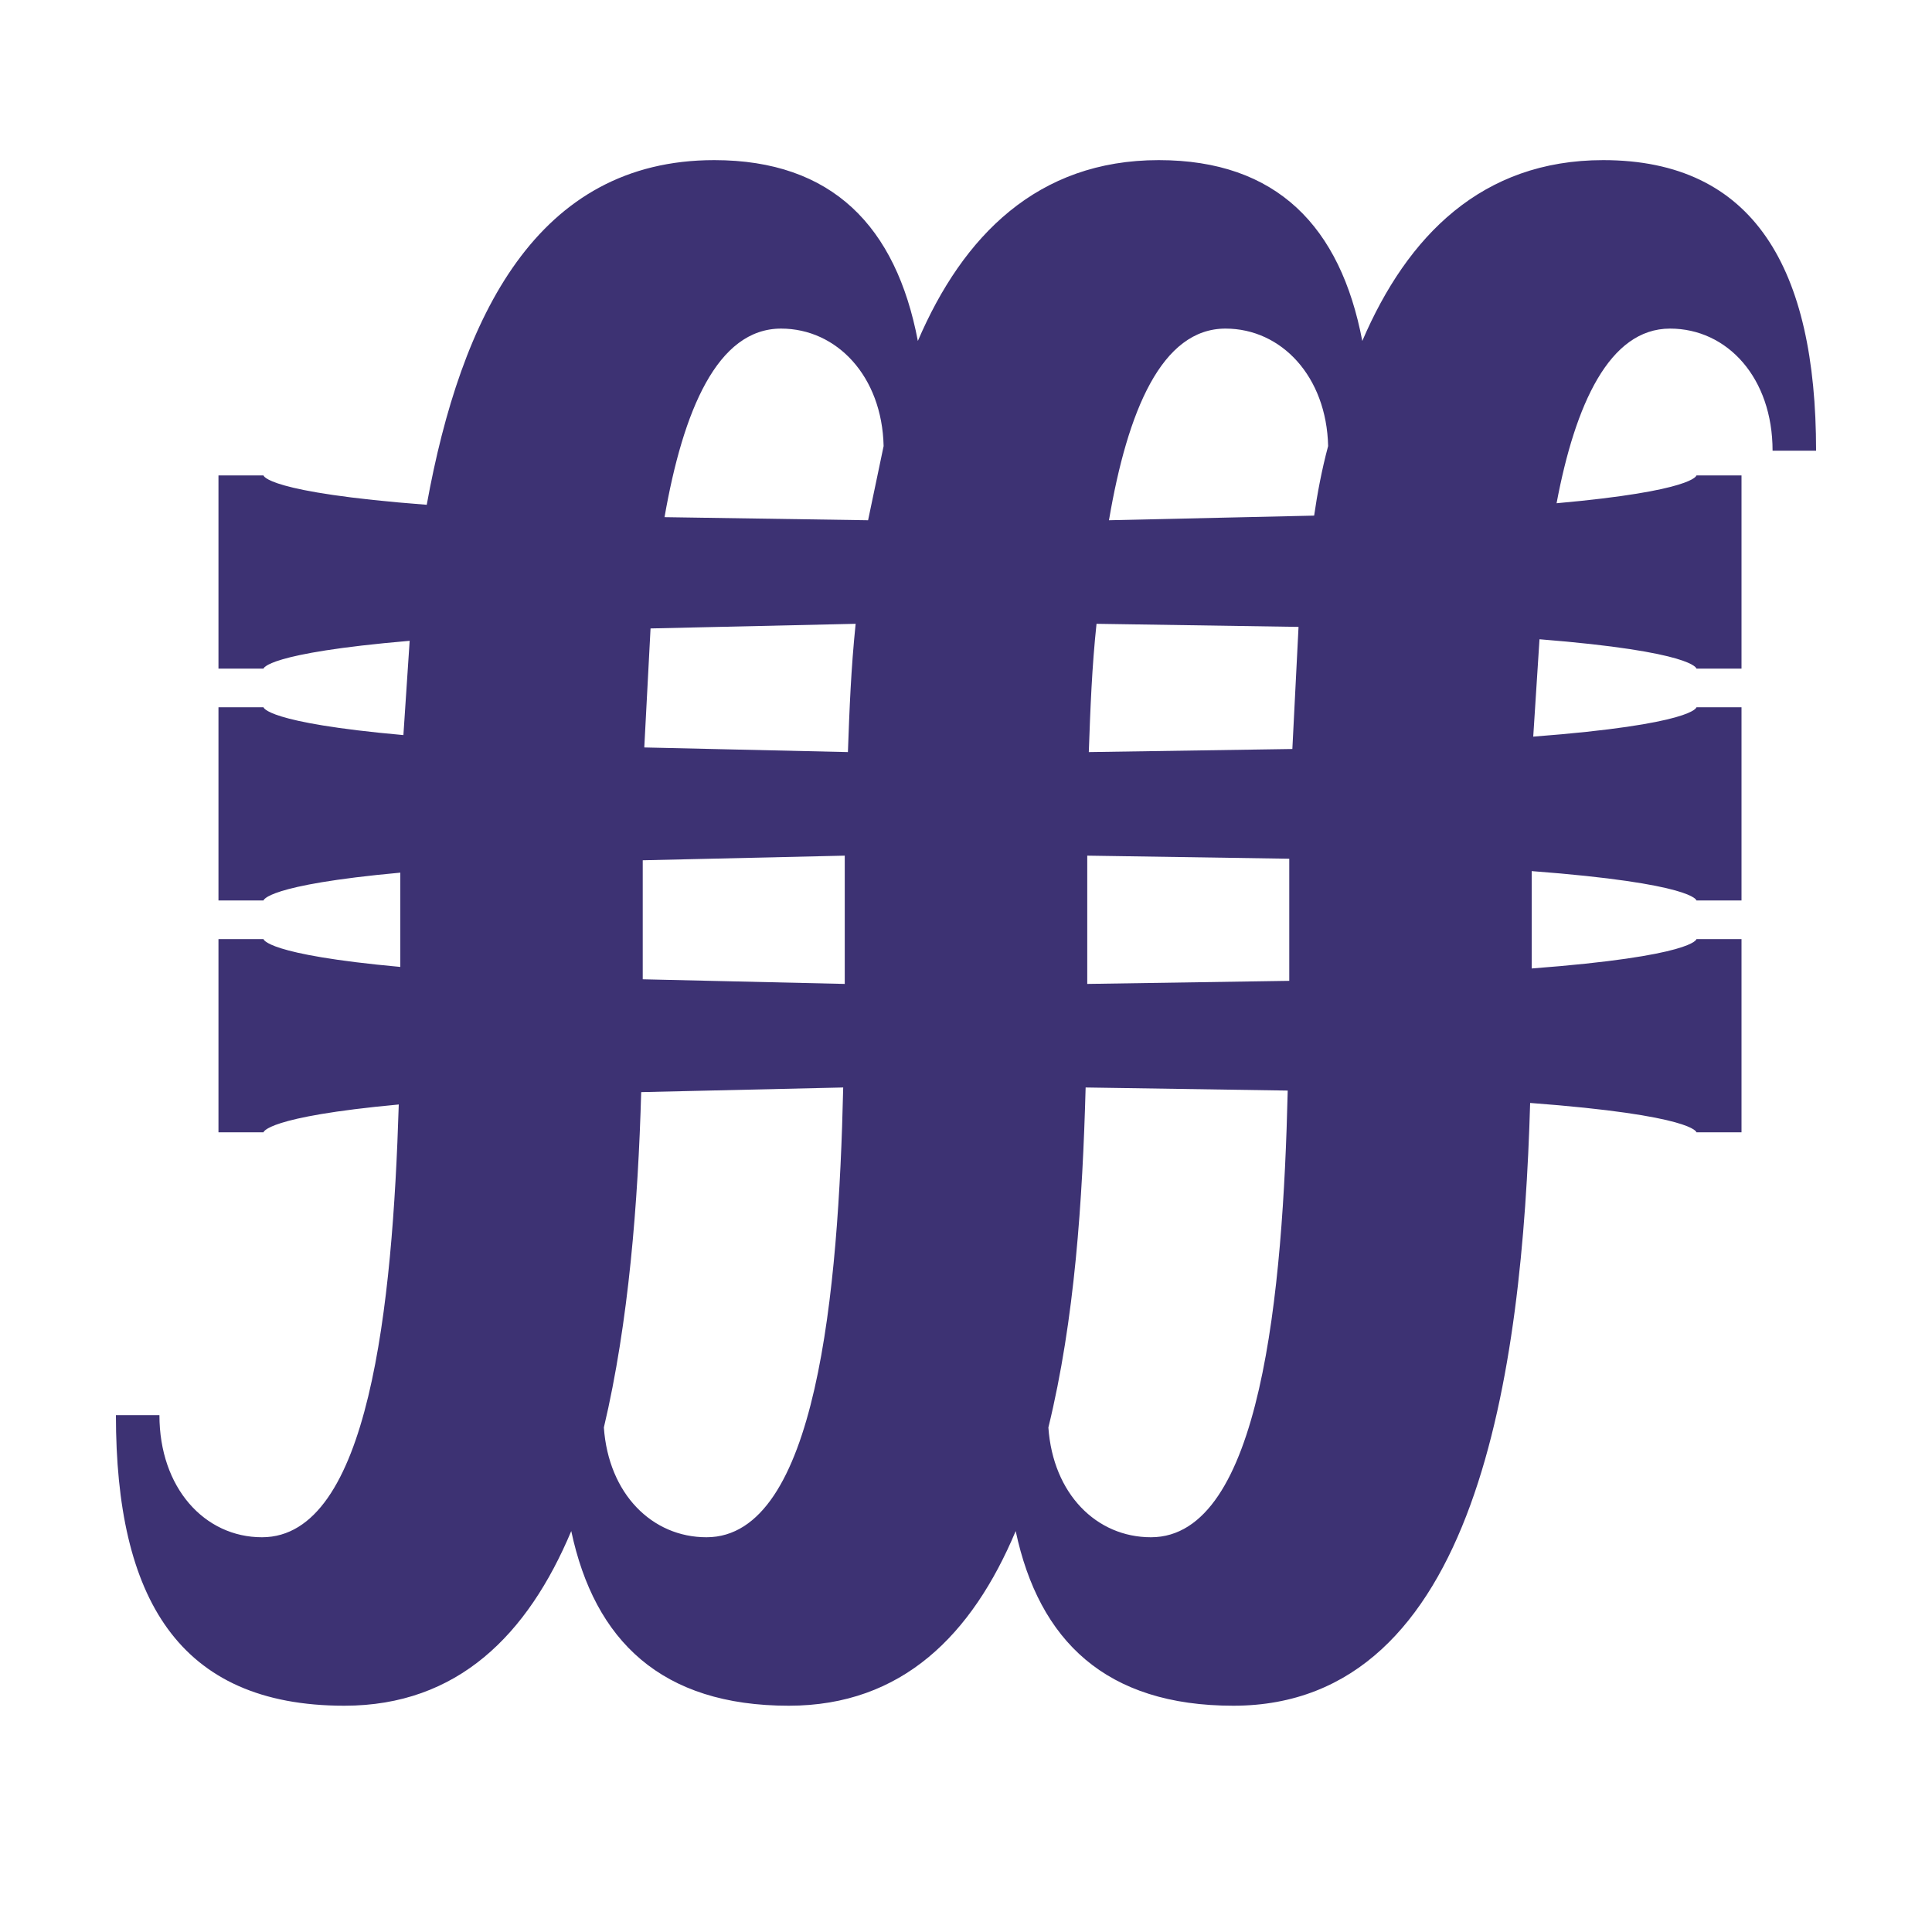 <svg width="25" height="25" viewBox="0 0 25 25" fill="none" xmlns="http://www.w3.org/2000/svg">
<path d="M21.952 8.652C21.952 8.652 21.931 8.432 19.921 8.272L19.84 9.532C21.931 9.372 21.952 9.152 21.952 9.152H22.535V11.652H21.952C21.952 11.652 21.931 11.432 19.82 11.272V12.072V12.532C21.931 12.372 21.952 12.152 21.952 12.152H22.535V14.652H21.952C21.952 14.652 21.931 14.432 19.8 14.272C19.699 17.752 19.116 22.072 15.959 22.072C14.31 22.072 13.445 21.232 13.143 19.812C12.58 21.152 11.675 22.072 10.207 22.072C8.559 22.072 7.694 21.232 7.392 19.812C6.829 21.152 5.924 22.072 4.456 22.072C2.304 22.072 1.5 20.672 1.5 18.312H2.063C2.063 19.252 2.646 19.892 3.39 19.892C4.778 19.892 5.08 16.892 5.16 14.292C3.431 14.452 3.41 14.652 3.41 14.652H2.827V12.152H3.41C3.41 12.152 3.431 12.352 5.18 12.512V12.072V11.292C3.431 11.452 3.41 11.652 3.41 11.652H2.827V9.152H3.41C3.41 9.152 3.431 9.352 5.22 9.512L5.301 8.292C3.431 8.452 3.41 8.652 3.41 8.652H2.827V6.152H3.41C3.41 6.152 3.431 6.372 5.522 6.532C5.964 4.092 6.95 2.072 9.242 2.072C10.771 2.072 11.595 2.932 11.877 4.412C12.46 3.052 13.425 2.072 14.994 2.072C16.522 2.072 17.346 2.932 17.628 4.412C18.211 3.052 19.176 2.072 20.745 2.072C22.696 2.072 23.5 3.472 23.5 5.832H22.937C22.937 4.892 22.354 4.252 21.61 4.252C20.825 4.252 20.383 5.232 20.142 6.512C21.931 6.352 21.952 6.152 21.952 6.152H22.535V8.652H21.952ZM7.814 18.472C7.875 19.332 8.438 19.892 9.142 19.892C10.569 19.892 10.851 16.712 10.911 14.072L8.297 14.132C8.257 15.552 8.136 17.112 7.814 18.472ZM8.317 12.672L10.931 12.732V12.072V11.072L8.317 11.132V12.072V12.672ZM8.337 9.672L10.972 9.732C10.992 9.172 11.012 8.652 11.072 8.072L8.418 8.132L8.337 9.672ZM8.599 6.692L11.233 6.732L11.434 5.772C11.414 4.872 10.831 4.252 10.107 4.252C9.282 4.252 8.84 5.312 8.599 6.692ZM13.566 18.472C13.626 19.332 14.189 19.892 14.893 19.892C16.321 19.892 16.602 16.712 16.663 14.112L14.048 14.072C14.008 15.532 13.908 17.072 13.566 18.472ZM14.069 12.732L16.683 12.692V12.072V11.112L14.069 11.072V12.072V12.732ZM14.089 9.732L16.723 9.692L16.803 8.112L14.189 8.072C14.129 8.632 14.109 9.172 14.089 9.732ZM14.35 6.732L17.005 6.672C17.045 6.392 17.105 6.072 17.186 5.772C17.165 4.872 16.582 4.252 15.858 4.252C15.034 4.252 14.591 5.312 14.35 6.732Z" fill="#3D3273"/>
</svg>
